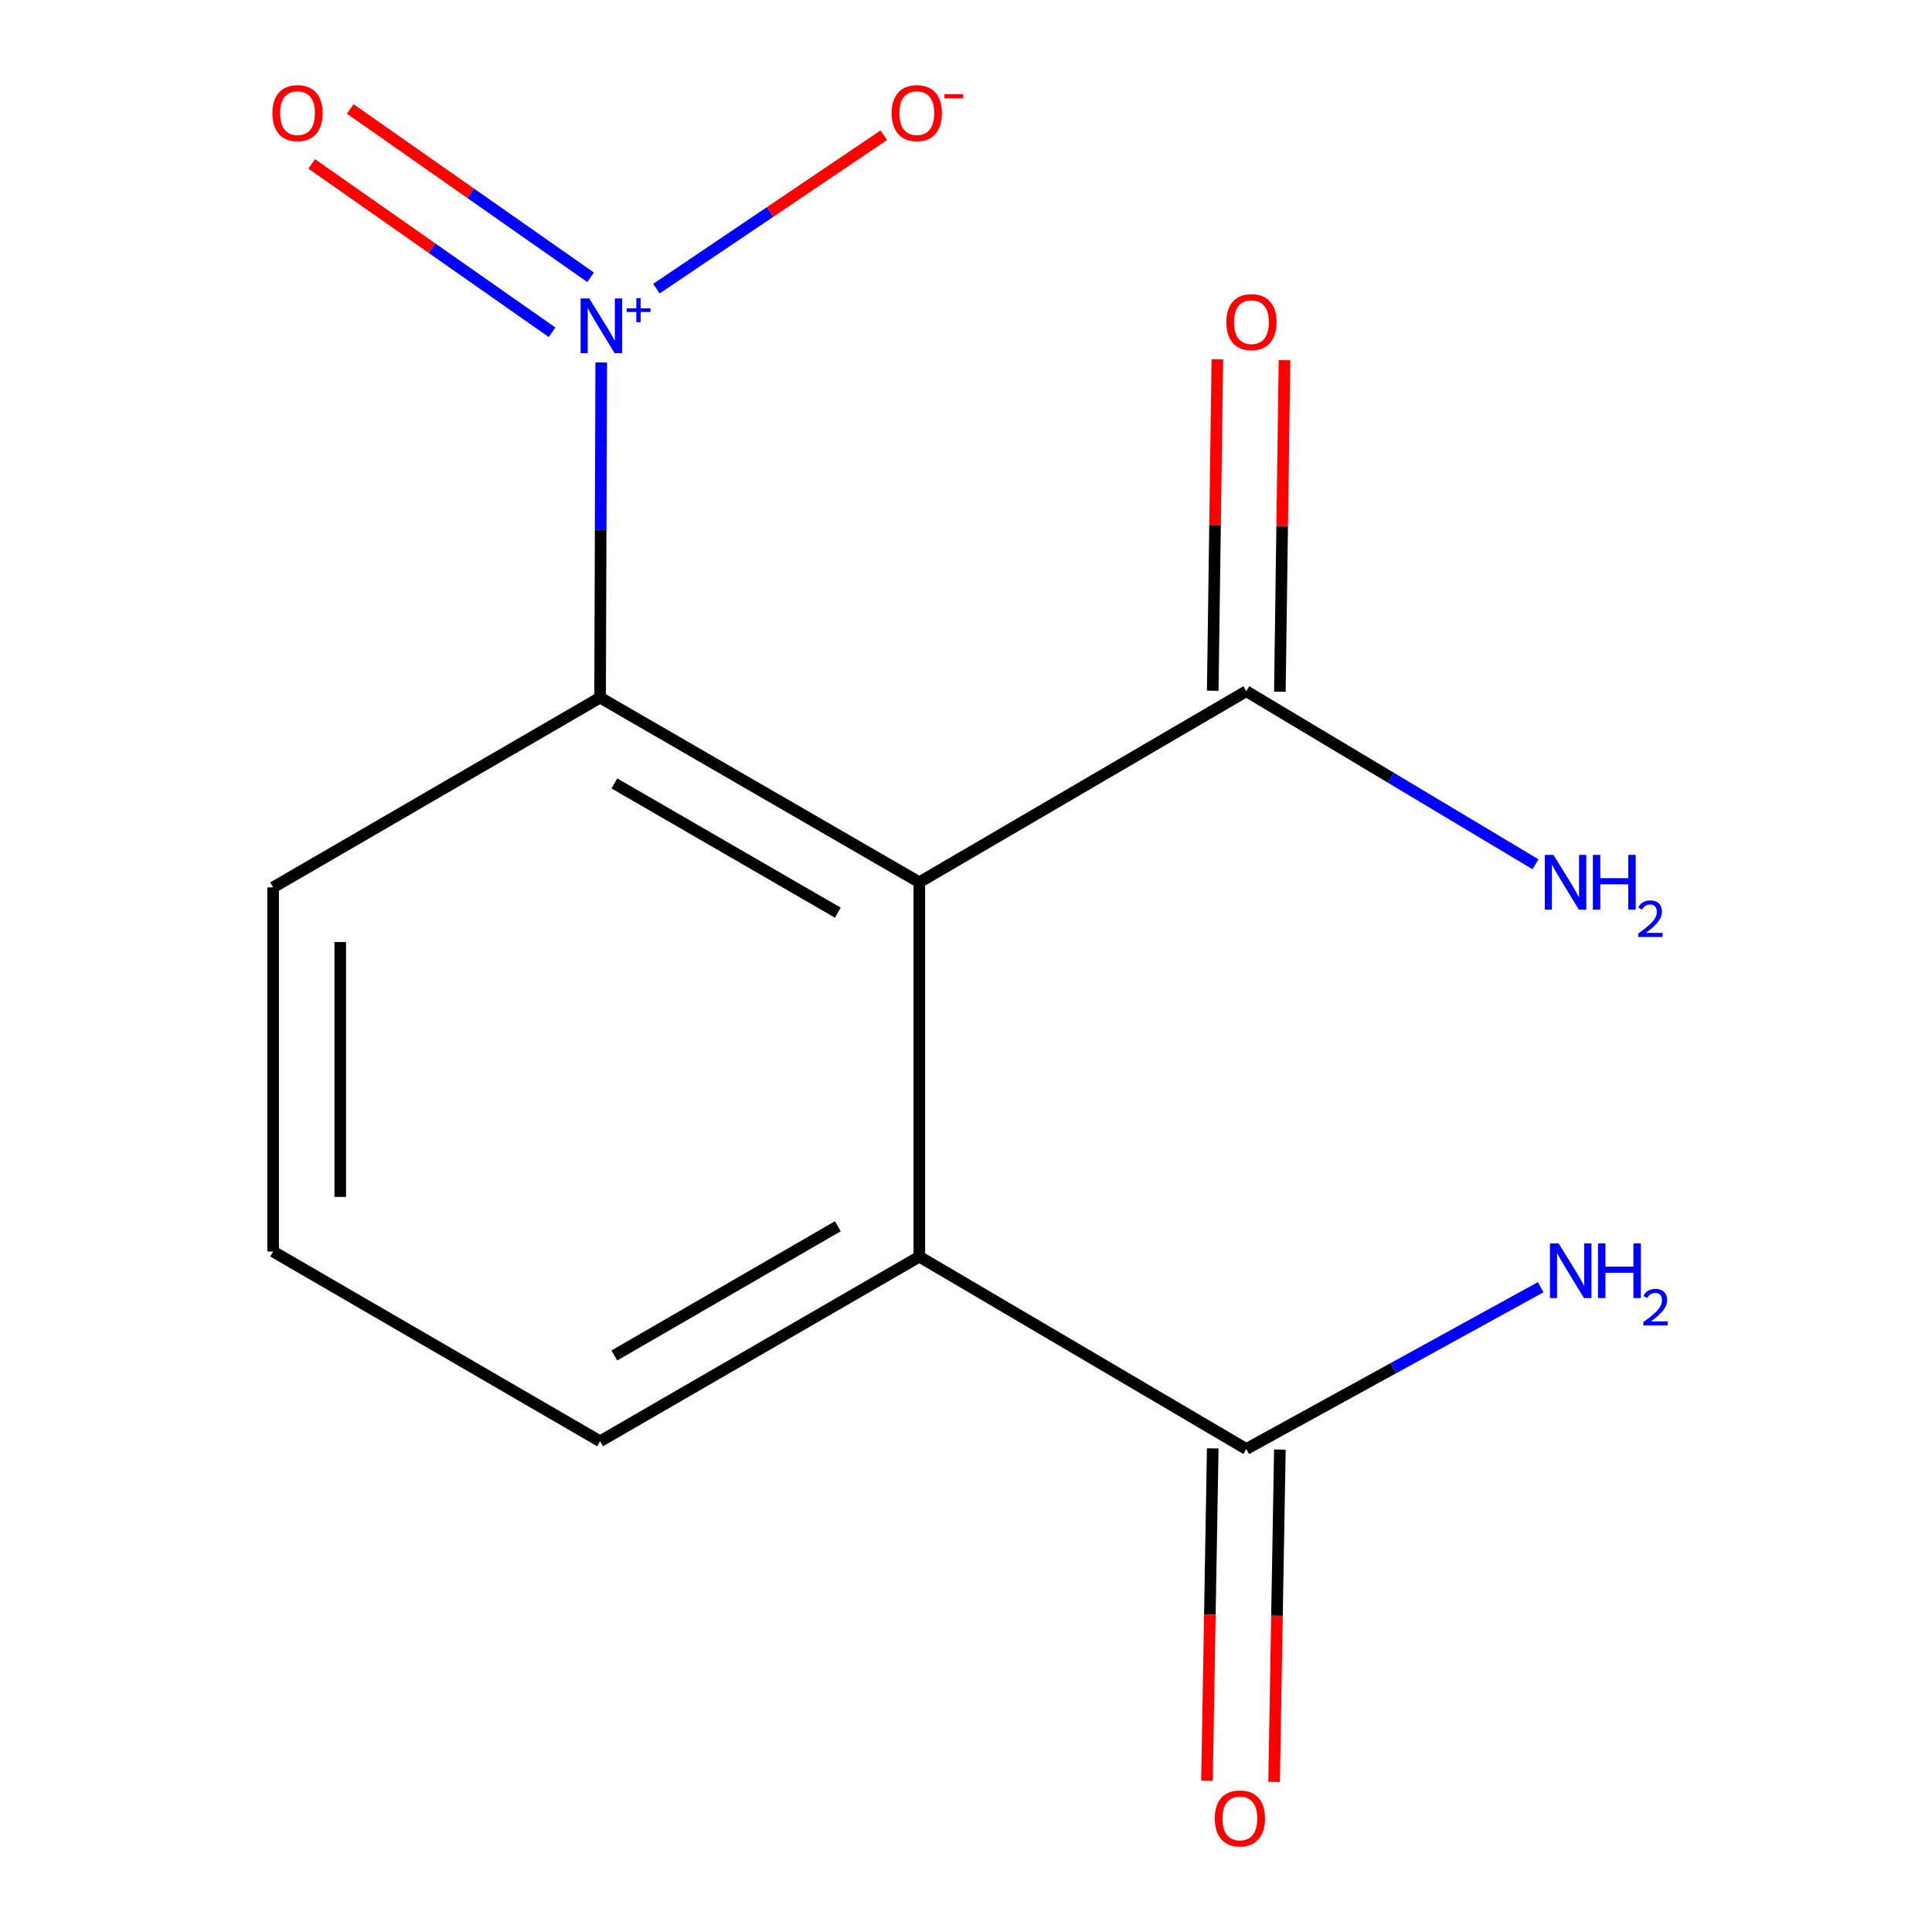 <?xml version='1.0' encoding='iso-8859-1'?>
<svg version='1.1' baseProfile='full'
              xmlns='http://www.w3.org/2000/svg'
                      xmlns:rdkit='http://www.rdkit.org/xml'
                      xmlns:xlink='http://www.w3.org/1999/xlink'
                  xml:space='preserve'
width='1000px' height='1000px' viewBox='0 0 1000 1000'>
<!-- END OF HEADER -->
<rect style='opacity:1.0;fill:#FFFFFF;stroke:none' width='1000' height='1000' x='0' y='0'> </rect>
<path class='bond-1' d='M 475.845,456.656 L 310.603,361.082' style='fill:none;fill-rule:evenodd;stroke:#000000;stroke-width:6px;stroke-linecap:butt;stroke-linejoin:miter;stroke-opacity:1' />
<path class='bond-1' d='M 433.661,472.398 L 317.992,405.496' style='fill:none;fill-rule:evenodd;stroke:#000000;stroke-width:6px;stroke-linecap:butt;stroke-linejoin:miter;stroke-opacity:1' />
<path class='bond-2' d='M 475.845,456.656 L 475.845,650.448' style='fill:none;fill-rule:evenodd;stroke:#000000;stroke-width:6px;stroke-linecap:butt;stroke-linejoin:miter;stroke-opacity:1' />
<path class='bond-3' d='M 475.845,456.656 L 645.083,357.781' style='fill:none;fill-rule:evenodd;stroke:#000000;stroke-width:6px;stroke-linecap:butt;stroke-linejoin:miter;stroke-opacity:1' />
<path class='bond-0' d='M 311.194,187.611 L 310.898,274.346' style='fill:none;fill-rule:evenodd;stroke:#0000FF;stroke-width:6px;stroke-linecap:butt;stroke-linejoin:miter;stroke-opacity:1' />
<path class='bond-0' d='M 310.898,274.346 L 310.603,361.082' style='fill:none;fill-rule:evenodd;stroke:#000000;stroke-width:6px;stroke-linecap:butt;stroke-linejoin:miter;stroke-opacity:1' />
<path class='bond-5' d='M 339.763,149.407 L 398.615,109.697' style='fill:none;fill-rule:evenodd;stroke:#0000FF;stroke-width:6px;stroke-linecap:butt;stroke-linejoin:miter;stroke-opacity:1' />
<path class='bond-5' d='M 398.615,109.697 L 457.467,69.987' style='fill:none;fill-rule:evenodd;stroke:#FF0000;stroke-width:6px;stroke-linecap:butt;stroke-linejoin:miter;stroke-opacity:1' />
<path class='bond-6' d='M 305.686,143.524 L 243.485,99.952' style='fill:none;fill-rule:evenodd;stroke:#0000FF;stroke-width:6px;stroke-linecap:butt;stroke-linejoin:miter;stroke-opacity:1' />
<path class='bond-6' d='M 243.485,99.952 L 181.283,56.38' style='fill:none;fill-rule:evenodd;stroke:#FF0000;stroke-width:6px;stroke-linecap:butt;stroke-linejoin:miter;stroke-opacity:1' />
<path class='bond-6' d='M 285.751,171.984 L 223.549,128.411' style='fill:none;fill-rule:evenodd;stroke:#0000FF;stroke-width:6px;stroke-linecap:butt;stroke-linejoin:miter;stroke-opacity:1' />
<path class='bond-6' d='M 223.549,128.411 L 161.347,84.839' style='fill:none;fill-rule:evenodd;stroke:#FF0000;stroke-width:6px;stroke-linecap:butt;stroke-linejoin:miter;stroke-opacity:1' />
<path class='bond-11' d='M 310.603,361.082 L 141.365,459.32' style='fill:none;fill-rule:evenodd;stroke:#000000;stroke-width:6px;stroke-linecap:butt;stroke-linejoin:miter;stroke-opacity:1' />
<path class='bond-4' d='M 475.845,650.448 L 645.083,749.999' style='fill:none;fill-rule:evenodd;stroke:#000000;stroke-width:6px;stroke-linecap:butt;stroke-linejoin:miter;stroke-opacity:1' />
<path class='bond-12' d='M 475.845,650.448 L 310.603,746.003' style='fill:none;fill-rule:evenodd;stroke:#000000;stroke-width:6px;stroke-linecap:butt;stroke-linejoin:miter;stroke-opacity:1' />
<path class='bond-12' d='M 433.664,634.702 L 317.994,701.59' style='fill:none;fill-rule:evenodd;stroke:#000000;stroke-width:6px;stroke-linecap:butt;stroke-linejoin:miter;stroke-opacity:1' />
<path class='bond-7' d='M 662.454,358.023 L 663.65,272.228' style='fill:none;fill-rule:evenodd;stroke:#000000;stroke-width:6px;stroke-linecap:butt;stroke-linejoin:miter;stroke-opacity:1' />
<path class='bond-7' d='M 663.65,272.228 L 664.846,186.433' style='fill:none;fill-rule:evenodd;stroke:#FF0000;stroke-width:6px;stroke-linecap:butt;stroke-linejoin:miter;stroke-opacity:1' />
<path class='bond-7' d='M 627.711,357.538 L 628.906,271.743' style='fill:none;fill-rule:evenodd;stroke:#000000;stroke-width:6px;stroke-linecap:butt;stroke-linejoin:miter;stroke-opacity:1' />
<path class='bond-7' d='M 628.906,271.743 L 630.102,185.948' style='fill:none;fill-rule:evenodd;stroke:#FF0000;stroke-width:6px;stroke-linecap:butt;stroke-linejoin:miter;stroke-opacity:1' />
<path class='bond-9' d='M 645.083,357.781 L 719.927,402.565' style='fill:none;fill-rule:evenodd;stroke:#000000;stroke-width:6px;stroke-linecap:butt;stroke-linejoin:miter;stroke-opacity:1' />
<path class='bond-9' d='M 719.927,402.565 L 794.771,447.349' style='fill:none;fill-rule:evenodd;stroke:#0000FF;stroke-width:6px;stroke-linecap:butt;stroke-linejoin:miter;stroke-opacity:1' />
<path class='bond-8' d='M 627.712,749.697 L 626.217,835.712' style='fill:none;fill-rule:evenodd;stroke:#000000;stroke-width:6px;stroke-linecap:butt;stroke-linejoin:miter;stroke-opacity:1' />
<path class='bond-8' d='M 626.217,835.712 L 624.723,921.727' style='fill:none;fill-rule:evenodd;stroke:#FF0000;stroke-width:6px;stroke-linecap:butt;stroke-linejoin:miter;stroke-opacity:1' />
<path class='bond-8' d='M 662.454,750.301 L 660.959,836.316' style='fill:none;fill-rule:evenodd;stroke:#000000;stroke-width:6px;stroke-linecap:butt;stroke-linejoin:miter;stroke-opacity:1' />
<path class='bond-8' d='M 660.959,836.316 L 659.465,922.33' style='fill:none;fill-rule:evenodd;stroke:#FF0000;stroke-width:6px;stroke-linecap:butt;stroke-linejoin:miter;stroke-opacity:1' />
<path class='bond-10' d='M 645.083,749.999 L 721.271,708.13' style='fill:none;fill-rule:evenodd;stroke:#000000;stroke-width:6px;stroke-linecap:butt;stroke-linejoin:miter;stroke-opacity:1' />
<path class='bond-10' d='M 721.271,708.13 L 797.459,666.26' style='fill:none;fill-rule:evenodd;stroke:#0000FF;stroke-width:6px;stroke-linecap:butt;stroke-linejoin:miter;stroke-opacity:1' />
<path class='bond-14' d='M 141.365,459.32 L 141.365,647.784' style='fill:none;fill-rule:evenodd;stroke:#000000;stroke-width:6px;stroke-linecap:butt;stroke-linejoin:miter;stroke-opacity:1' />
<path class='bond-14' d='M 176.112,487.589 L 176.112,619.515' style='fill:none;fill-rule:evenodd;stroke:#000000;stroke-width:6px;stroke-linecap:butt;stroke-linejoin:miter;stroke-opacity:1' />
<path class='bond-13' d='M 310.603,746.003 L 141.365,647.784' style='fill:none;fill-rule:evenodd;stroke:#000000;stroke-width:6px;stroke-linecap:butt;stroke-linejoin:miter;stroke-opacity:1' />
<path  class='atom-1' d='M 304.999 154.48
L 314.279 169.48
Q 315.199 170.96, 316.679 173.64
Q 318.159 176.32, 318.239 176.48
L 318.239 154.48
L 321.999 154.48
L 321.999 182.8
L 318.119 182.8
L 308.159 166.4
Q 306.999 164.48, 305.759 162.28
Q 304.559 160.08, 304.199 159.4
L 304.199 182.8
L 300.519 182.8
L 300.519 154.48
L 304.999 154.48
' fill='#0000FF'/>
<path  class='atom-1' d='M 324.375 159.585
L 329.364 159.585
L 329.364 154.331
L 331.582 154.331
L 331.582 159.585
L 336.704 159.585
L 336.704 161.486
L 331.582 161.486
L 331.582 166.766
L 329.364 166.766
L 329.364 161.486
L 324.375 161.486
L 324.375 159.585
' fill='#0000FF'/>
<path  class='atom-6' d='M 461.532 58.552
Q 461.532 51.752, 464.892 47.952
Q 468.252 44.152, 474.532 44.152
Q 480.812 44.152, 484.172 47.952
Q 487.532 51.752, 487.532 58.552
Q 487.532 65.432, 484.132 69.352
Q 480.732 73.232, 474.532 73.232
Q 468.292 73.232, 464.892 69.352
Q 461.532 65.472, 461.532 58.552
M 474.532 70.032
Q 478.852 70.032, 481.172 67.152
Q 483.532 64.232, 483.532 58.552
Q 483.532 52.992, 481.172 50.192
Q 478.852 47.352, 474.532 47.352
Q 470.212 47.352, 467.852 50.152
Q 465.532 52.952, 465.532 58.552
Q 465.532 64.272, 467.852 67.152
Q 470.212 70.032, 474.532 70.032
' fill='#FF0000'/>
<path  class='atom-6' d='M 488.852 48.775
L 498.541 48.775
L 498.541 50.887
L 488.852 50.887
L 488.852 48.775
' fill='#FF0000'/>
<path  class='atom-7' d='M 140.989 58.552
Q 140.989 51.752, 144.349 47.952
Q 147.709 44.152, 153.989 44.152
Q 160.269 44.152, 163.629 47.952
Q 166.989 51.752, 166.989 58.552
Q 166.989 65.432, 163.589 69.352
Q 160.189 73.232, 153.989 73.232
Q 147.749 73.232, 144.349 69.352
Q 140.989 65.472, 140.989 58.552
M 153.989 70.032
Q 158.309 70.032, 160.629 67.152
Q 162.989 64.232, 162.989 58.552
Q 162.989 52.992, 160.629 50.192
Q 158.309 47.352, 153.989 47.352
Q 149.669 47.352, 147.309 50.152
Q 144.989 52.952, 144.989 58.552
Q 144.989 64.272, 147.309 67.152
Q 149.669 70.032, 153.989 70.032
' fill='#FF0000'/>
<path  class='atom-8' d='M 634.747 166.732
Q 634.747 159.932, 638.107 156.132
Q 641.467 152.332, 647.747 152.332
Q 654.027 152.332, 657.387 156.132
Q 660.747 159.932, 660.747 166.732
Q 660.747 173.612, 657.347 177.532
Q 653.947 181.412, 647.747 181.412
Q 641.507 181.412, 638.107 177.532
Q 634.747 173.652, 634.747 166.732
M 647.747 178.212
Q 652.067 178.212, 654.387 175.332
Q 656.747 172.412, 656.747 166.732
Q 656.747 161.172, 654.387 158.372
Q 652.067 155.532, 647.747 155.532
Q 643.427 155.532, 641.067 158.332
Q 638.747 161.132, 638.747 166.732
Q 638.747 172.452, 641.067 175.332
Q 643.427 178.212, 647.747 178.212
' fill='#FF0000'/>
<path  class='atom-9' d='M 628.762 941.208
Q 628.762 934.408, 632.122 930.608
Q 635.482 926.808, 641.762 926.808
Q 648.042 926.808, 651.402 930.608
Q 654.762 934.408, 654.762 941.208
Q 654.762 948.088, 651.362 952.008
Q 647.962 955.888, 641.762 955.888
Q 635.522 955.888, 632.122 952.008
Q 628.762 948.128, 628.762 941.208
M 641.762 952.688
Q 646.082 952.688, 648.402 949.808
Q 650.762 946.888, 650.762 941.208
Q 650.762 935.648, 648.402 932.848
Q 646.082 930.008, 641.762 930.008
Q 637.442 930.008, 635.082 932.808
Q 632.762 935.608, 632.762 941.208
Q 632.762 946.928, 635.082 949.808
Q 637.442 952.688, 641.762 952.688
' fill='#FF0000'/>
<path  class='atom-10' d='M 804.065 442.496
L 813.345 457.496
Q 814.265 458.976, 815.745 461.656
Q 817.225 464.336, 817.305 464.496
L 817.305 442.496
L 821.065 442.496
L 821.065 470.816
L 817.185 470.816
L 807.225 454.416
Q 806.065 452.496, 804.825 450.296
Q 803.625 448.096, 803.265 447.416
L 803.265 470.816
L 799.585 470.816
L 799.585 442.496
L 804.065 442.496
' fill='#0000FF'/>
<path  class='atom-10' d='M 824.465 442.496
L 828.305 442.496
L 828.305 454.536
L 842.785 454.536
L 842.785 442.496
L 846.625 442.496
L 846.625 470.816
L 842.785 470.816
L 842.785 457.736
L 828.305 457.736
L 828.305 470.816
L 824.465 470.816
L 824.465 442.496
' fill='#0000FF'/>
<path  class='atom-10' d='M 847.997 469.822
Q 848.684 468.053, 850.321 467.076
Q 851.957 466.073, 854.228 466.073
Q 857.053 466.073, 858.637 467.604
Q 860.221 469.136, 860.221 471.855
Q 860.221 474.627, 858.161 477.214
Q 856.129 479.801, 851.905 482.864
L 860.537 482.864
L 860.537 484.976
L 847.945 484.976
L 847.945 483.207
Q 851.429 480.725, 853.489 478.877
Q 855.574 477.029, 856.577 475.366
Q 857.581 473.703, 857.581 471.987
Q 857.581 470.192, 856.683 469.188
Q 855.785 468.185, 854.228 468.185
Q 852.723 468.185, 851.72 468.792
Q 850.717 469.4, 850.004 470.746
L 847.997 469.822
' fill='#0000FF'/>
<path  class='atom-11' d='M 806.729 643.566
L 816.009 658.566
Q 816.929 660.046, 818.409 662.726
Q 819.889 665.406, 819.969 665.566
L 819.969 643.566
L 823.729 643.566
L 823.729 671.886
L 819.849 671.886
L 809.889 655.486
Q 808.729 653.566, 807.489 651.366
Q 806.289 649.166, 805.929 648.486
L 805.929 671.886
L 802.249 671.886
L 802.249 643.566
L 806.729 643.566
' fill='#0000FF'/>
<path  class='atom-11' d='M 827.129 643.566
L 830.969 643.566
L 830.969 655.606
L 845.449 655.606
L 845.449 643.566
L 849.289 643.566
L 849.289 671.886
L 845.449 671.886
L 845.449 658.806
L 830.969 658.806
L 830.969 671.886
L 827.129 671.886
L 827.129 643.566
' fill='#0000FF'/>
<path  class='atom-11' d='M 850.661 670.892
Q 851.348 669.123, 852.985 668.147
Q 854.621 667.143, 856.892 667.143
Q 859.717 667.143, 861.301 668.675
Q 862.885 670.206, 862.885 672.925
Q 862.885 675.697, 860.825 678.284
Q 858.793 680.871, 854.569 683.934
L 863.201 683.934
L 863.201 686.046
L 850.609 686.046
L 850.609 684.277
Q 854.093 681.795, 856.153 679.947
Q 858.238 678.099, 859.241 676.436
Q 860.245 674.773, 860.245 673.057
Q 860.245 671.262, 859.347 670.259
Q 858.449 669.255, 856.892 669.255
Q 855.387 669.255, 854.384 669.863
Q 853.381 670.47, 852.668 671.816
L 850.661 670.892
' fill='#0000FF'/>
</svg>
